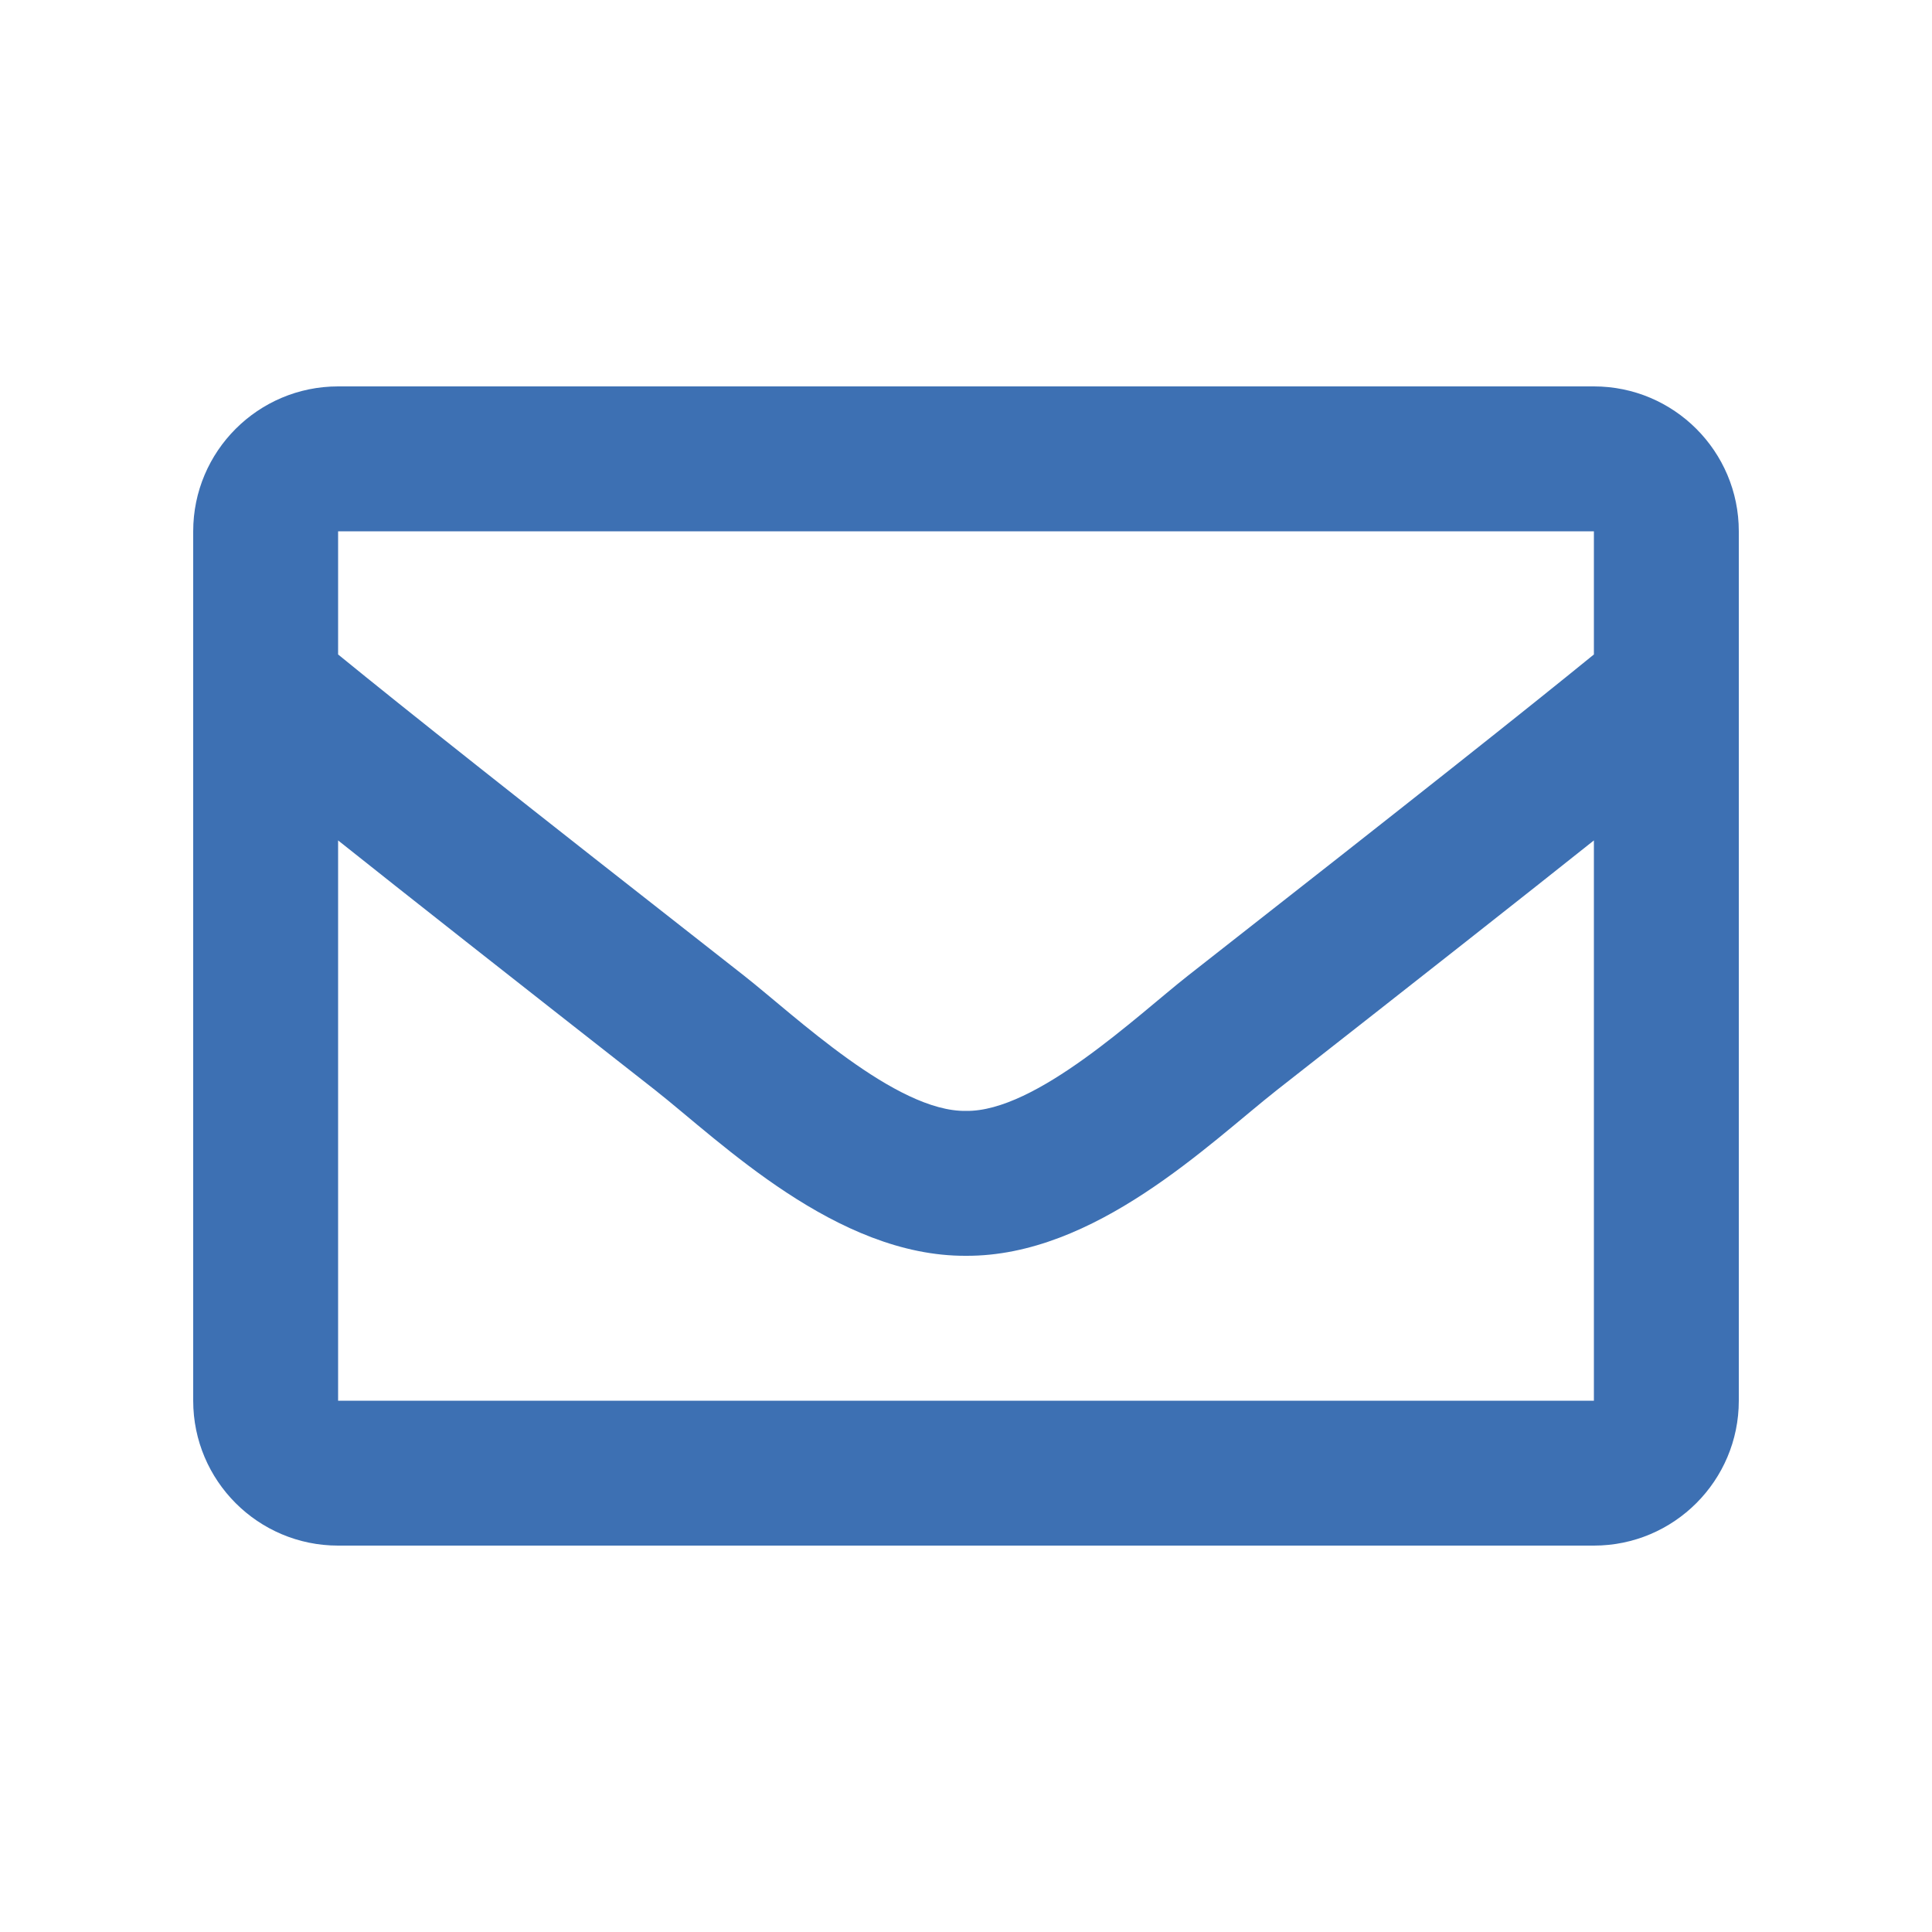 <svg xmlns="http://www.w3.org/2000/svg" width="20" height="20" viewBox="0 0 20 20">
    <g fill="none" fill-rule="evenodd">
        <g fill="#3D70B3">
            <g>
                <g>
                    <g>
                        <path d="M16.5 16c.828 0 1.5-.672 1.5-1.5v-9c0-.828-.672-1.5-1.5-1.5h-13C2.672 4 2 4.672 2 5.5v9c0 .828.672 1.5 1.5 1.5h13zM10 11.5c-.725.012-1.768-.983-2.294-1.397C5.318 8.233 4.2 7.346 3.5 6.775V5.5h13v1.275c-.7.57-1.818 1.458-4.206 3.328-.526.414-1.569 1.408-2.294 1.397zm6.5 3h-13V8.7c.716.57 1.732 1.37 3.28 2.583.682.537 1.878 1.724 3.22 1.717 1.335.007 2.516-1.163 3.22-1.717C14.768 10.07 15.784 9.27 16.5 8.7v5.8z" transform="translate(-1115, -449) translate(1085, 90) translate(30, 334) translate(0, 25)"/>
                    </g>
                </g>
            </g>
        </g>
    </g>
</svg>
